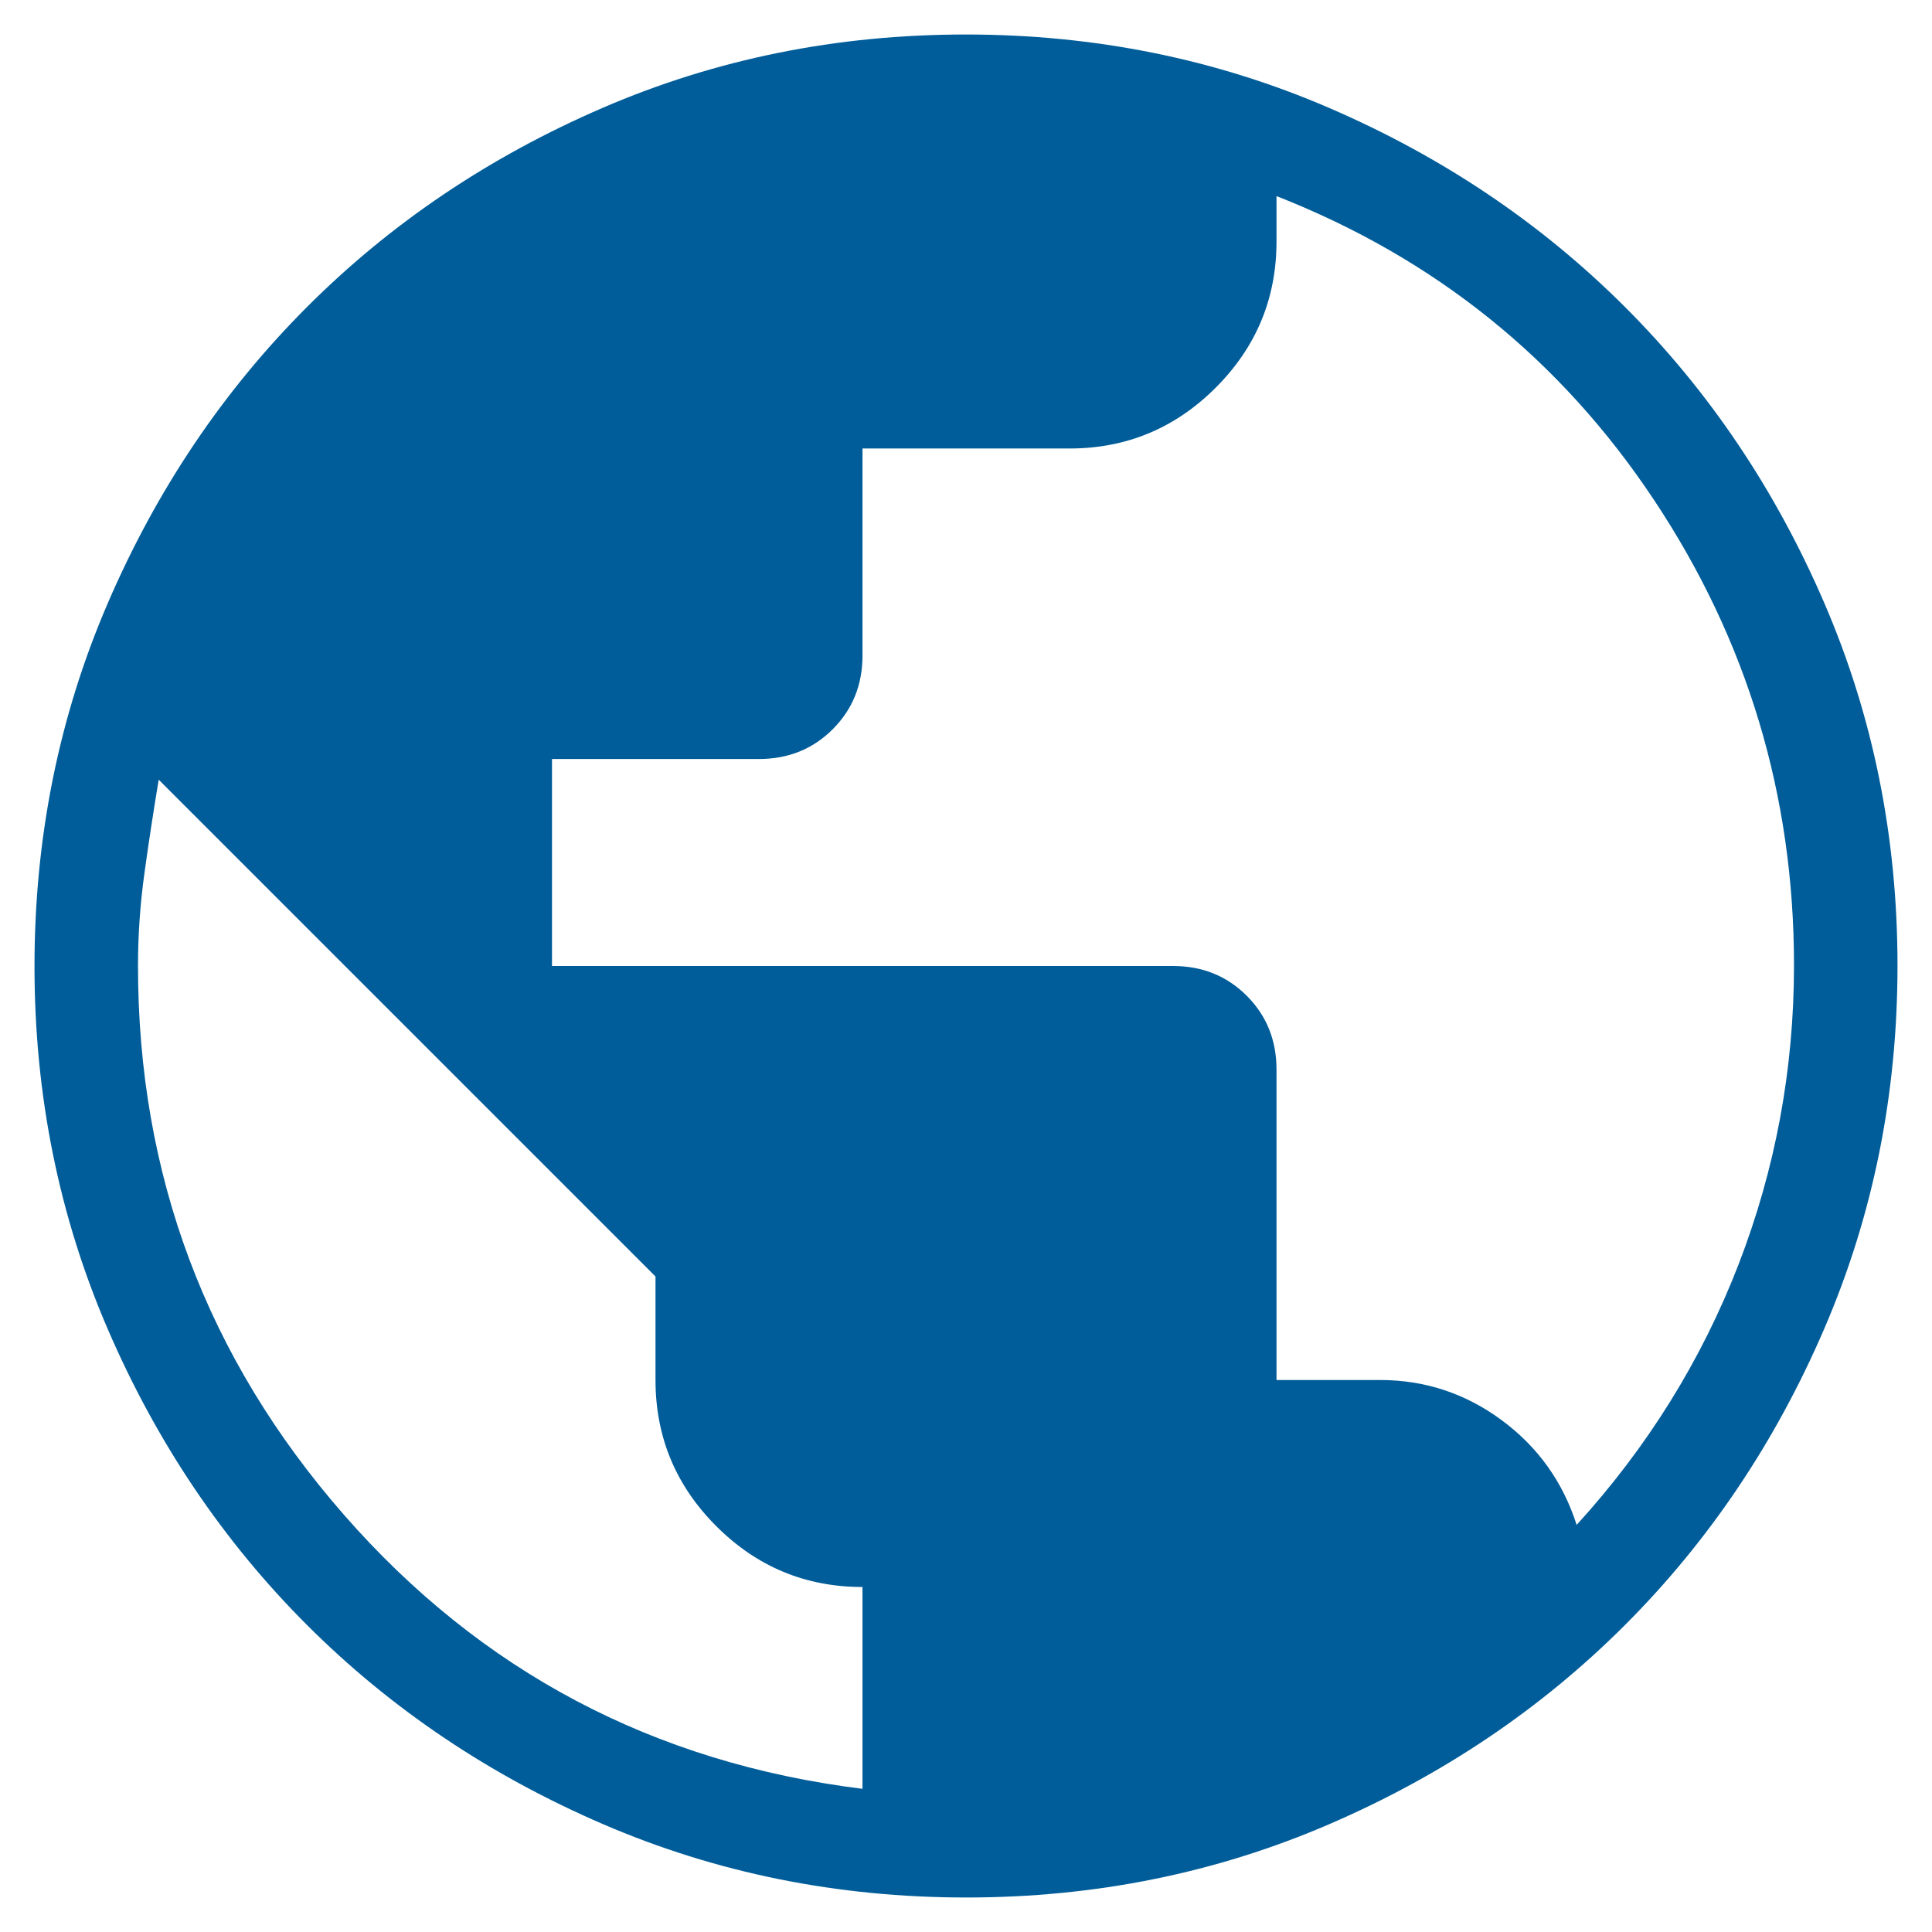 <svg width="56" height="56" viewBox="0 0 56 56" fill="none" xmlns="http://www.w3.org/2000/svg">
<g id="Ico_global_world">
<path id="public" d="M28.01 55C24.276 55 20.766 54.291 17.479 52.874C14.193 51.458 11.334 49.535 8.902 47.105C6.471 44.676 4.546 41.82 3.128 38.536C1.709 35.252 1 31.744 1 28.01C1 24.276 1.708 20.766 3.126 17.479C4.543 14.193 6.465 11.334 8.895 8.902C11.323 6.471 14.18 4.546 17.464 3.128C20.747 1.709 24.256 1 27.99 1C31.724 1 35.234 1.708 38.521 3.126C41.807 4.543 44.666 6.465 47.098 8.895C49.529 11.323 51.454 14.18 52.872 17.464C54.291 20.747 55 24.256 55 27.99C55 31.724 54.291 35.234 52.874 38.521C51.458 41.807 49.535 44.666 47.105 47.098C44.676 49.529 41.82 51.454 38.536 52.872C35.252 54.291 31.744 55 28.01 55ZM25 51.85V46C23.35 46 21.938 45.413 20.762 44.237C19.587 43.062 19 41.65 19 40V37L4.6 22.6C4.45 23.5 4.312 24.4 4.188 25.3C4.062 26.2 4 27.1 4 28C4 34.05 5.987 39.35 9.963 43.9C13.938 48.45 18.95 51.1 25 51.85ZM45.7 44.2C47.75 41.95 49.312 39.438 50.388 36.663C51.462 33.888 52 30.993 52 27.978C52 23.055 50.647 18.558 47.941 14.489C45.236 10.419 41.589 7.484 37 5.684V7C37 8.65 36.413 10.062 35.237 11.238C34.062 12.412 32.65 13 31 13H25V19C25 19.85 24.712 20.562 24.137 21.137C23.562 21.712 22.85 22 22 22H16V28H34C34.85 28 35.562 28.288 36.138 28.863C36.712 29.438 37 30.15 37 31V40H40C41.3 40 42.475 40.388 43.525 41.163C44.575 41.938 45.3 42.95 45.7 44.2Z" fill="#005D99"/>
</g>
</svg>
